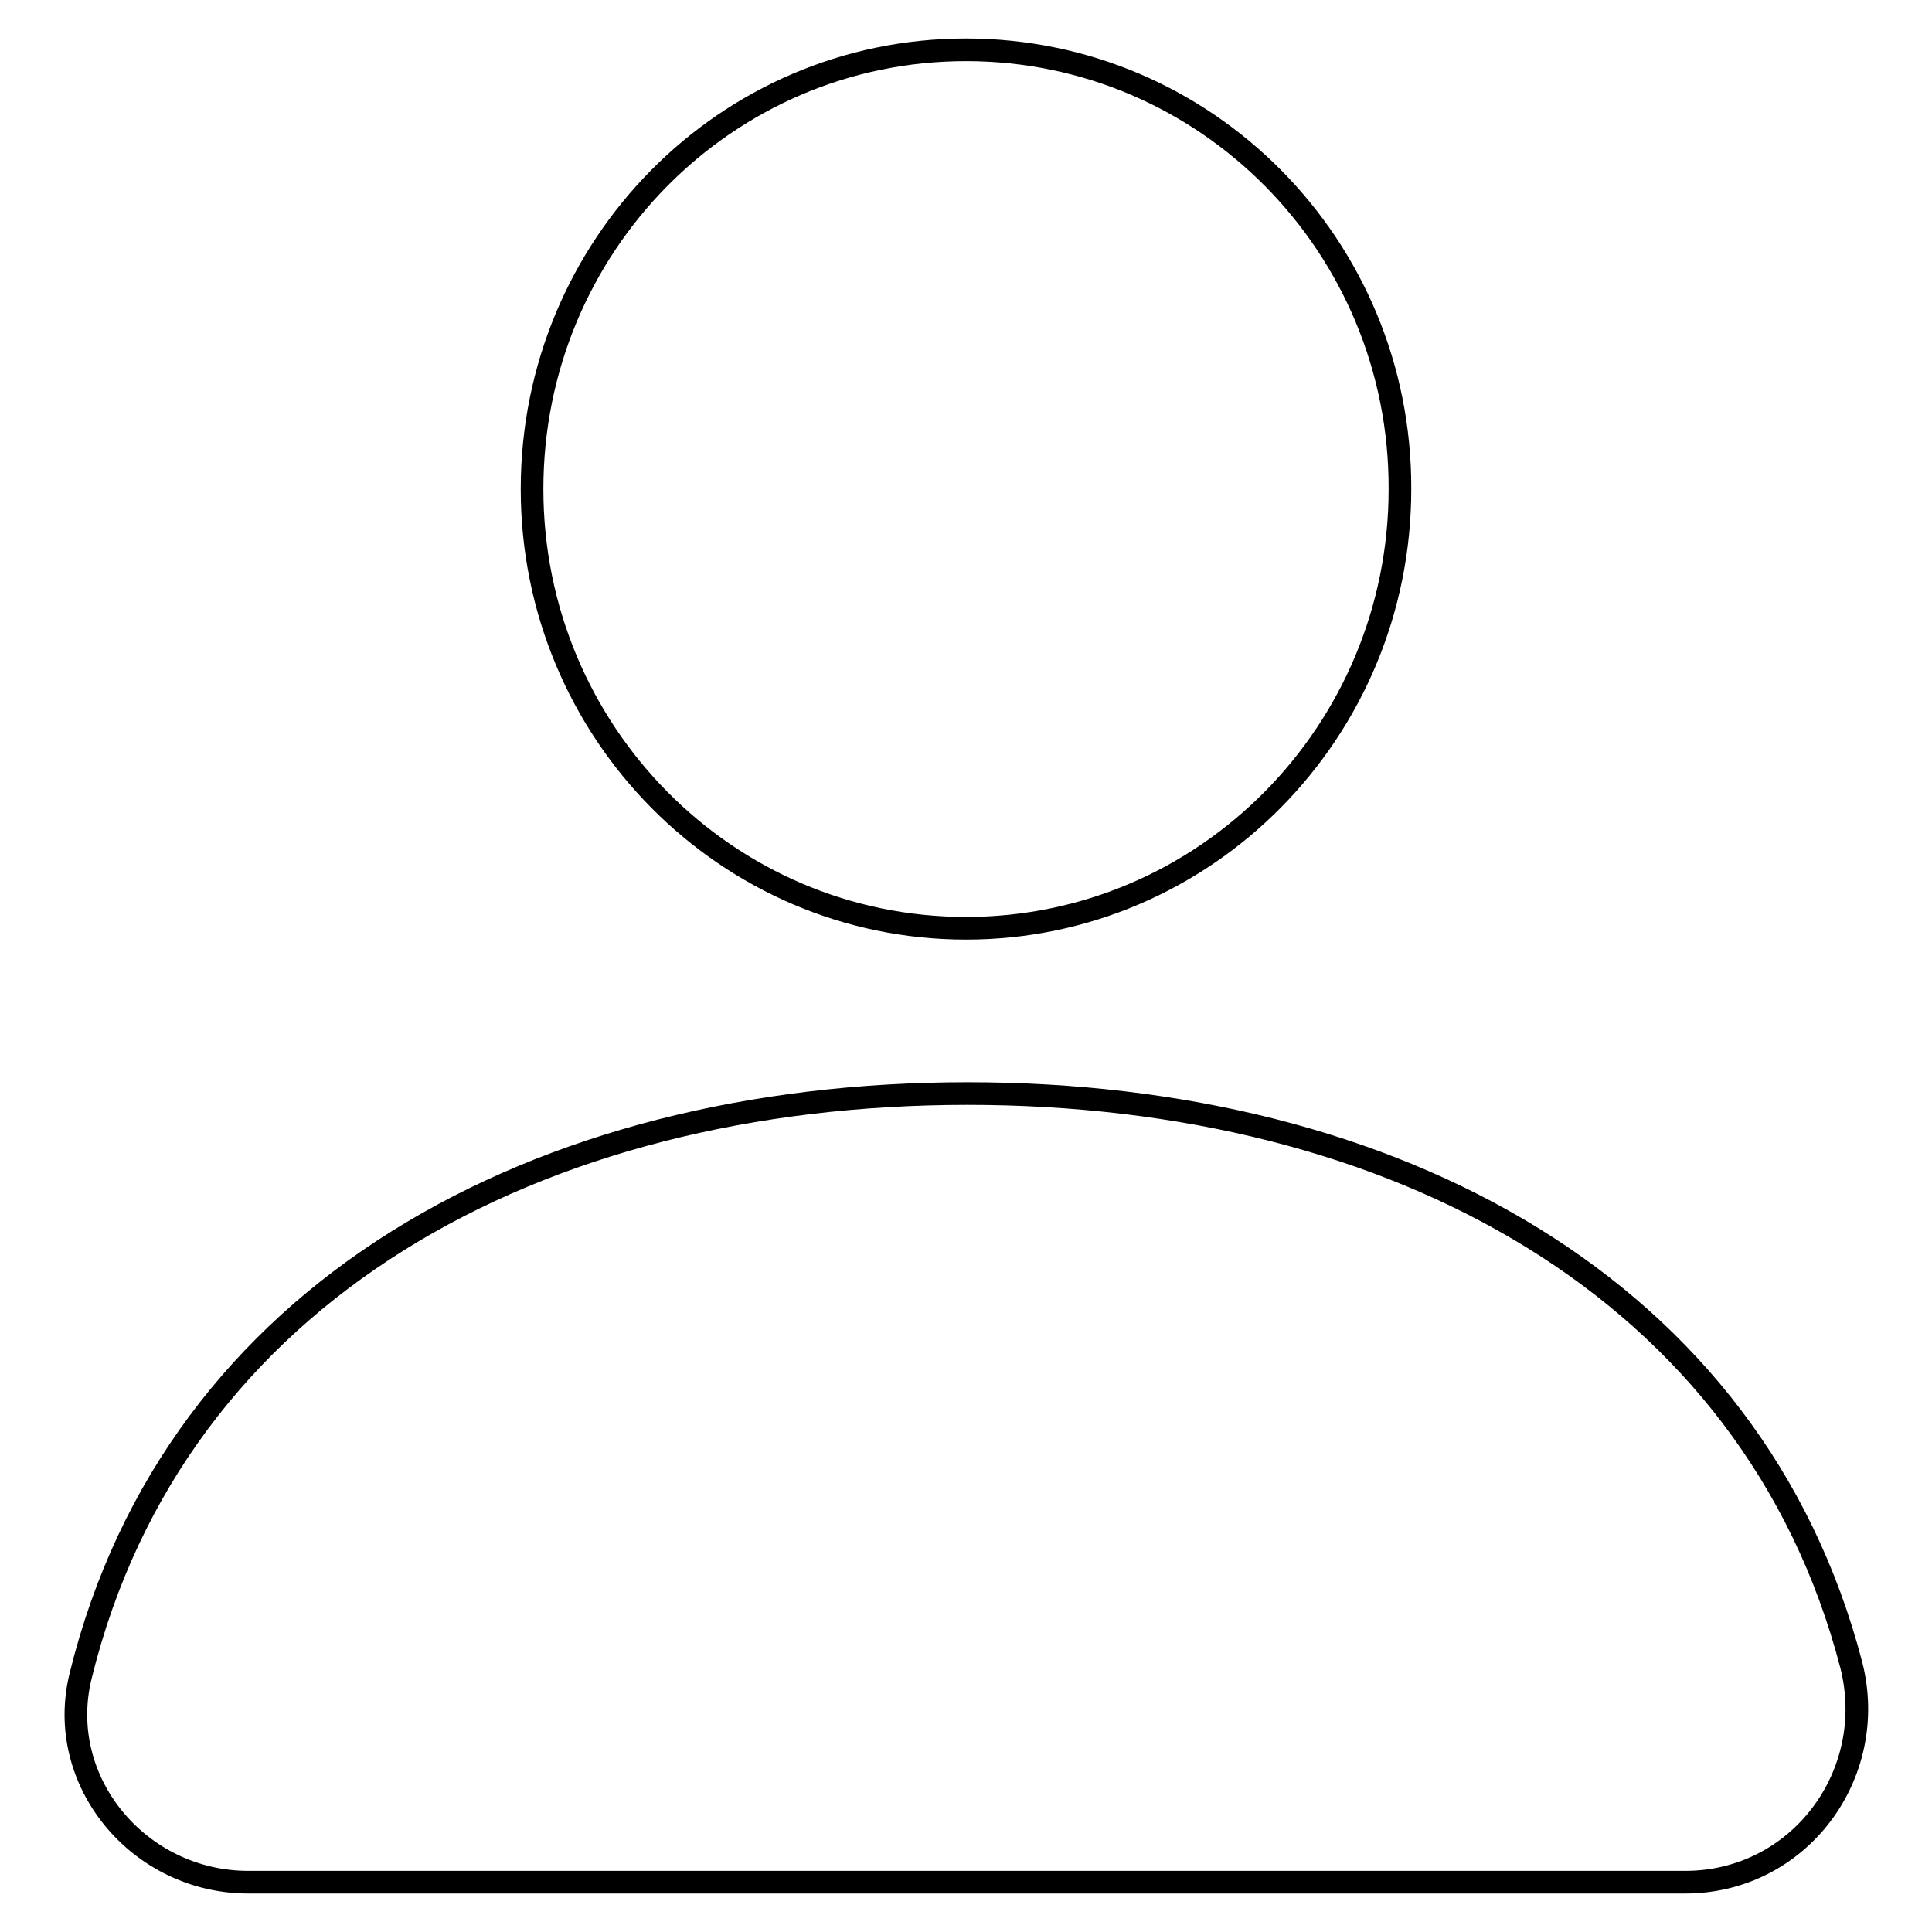 <?xml version="1.0" encoding="utf-8"?>
<!-- Svg Vector Icons : http://www.onlinewebfonts.com/icon -->
<!DOCTYPE svg PUBLIC "-//W3C//DTD SVG 1.1//EN" "http://www.w3.org/Graphics/SVG/1.1/DTD/svg11.dtd">
<svg version="1.1" xmlns="http://www.w3.org/2000/svg" xmlns:xlink="http://www.w3.org/1999/xlink" x="0px" y="0px" viewBox="0 0 256 256" enable-background="new 0 0 256 256" xml:space="preserve">
<g><g><path stroke-width="3" fill-opacity="0" stroke="#000000"  d="M128,6.6c-31.8,0-57.5,26-57.5,58.2C70.5,97,96.3,123,128,123s57.5-26,57.5-58.2C185.6,32.6,159.8,6.6,128,6.6z"/><path stroke-width="3" fill-opacity="0" stroke="#000000"  d="M223.3,249.4H32.9c-14.5,0-25.7-13.4-22.2-27.4c12.5-50.8,60.4-77.1,117.5-77.1c56.6,0,104.1,25.8,117.1,75.7C249,235.1,238.4,249.4,223.3,249.4z"/></g></g>
</svg>